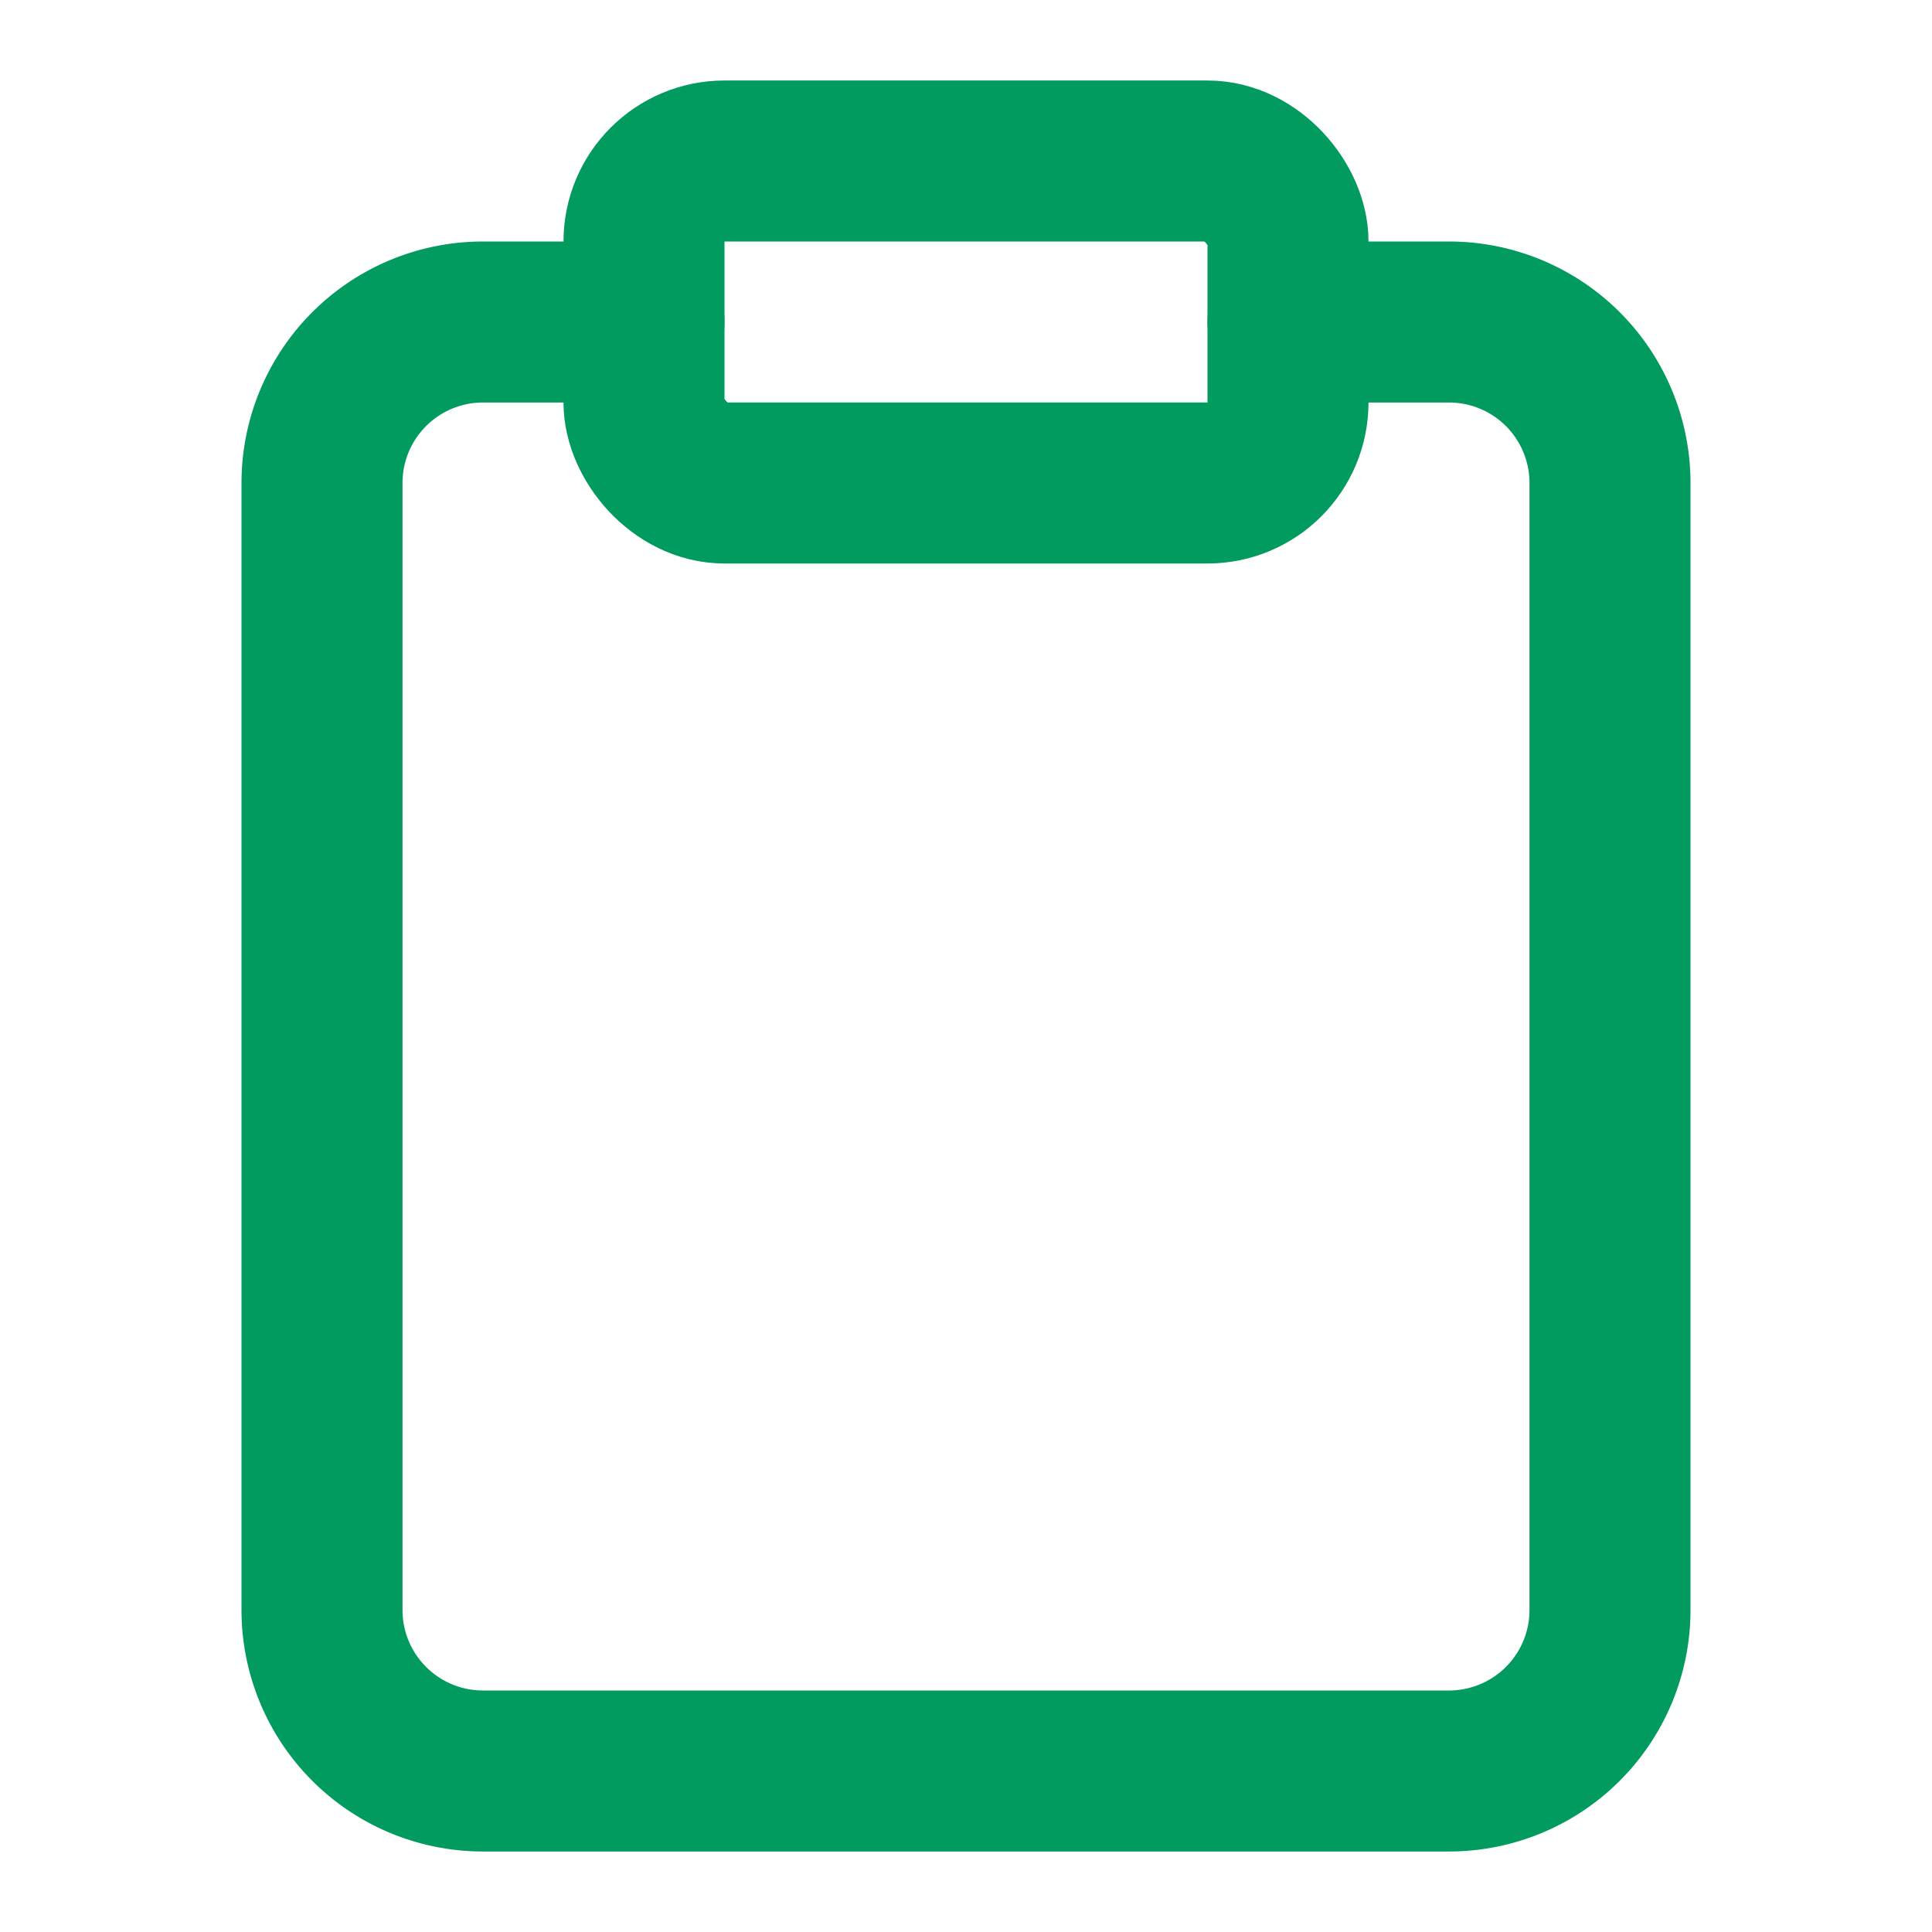 <svg width="40" height="40" viewBox="0 0 24 24" fill="none" stroke="#019b5f" stroke-width="2" stroke-linecap="round" stroke-linejoin="round" xmlns="http://www.w3.org/2000/svg">
    <path d="M16 4h2a2 2 0 0 1 2 2v14a2 2 0 0 1-2 2H6a2 2 0 0 1-2-2V6a2 2 0 0 1 2-2h2"></path>
    <rect x="8" y="2" width="8" height="4" rx="1" ry="1"></rect>
</svg>
